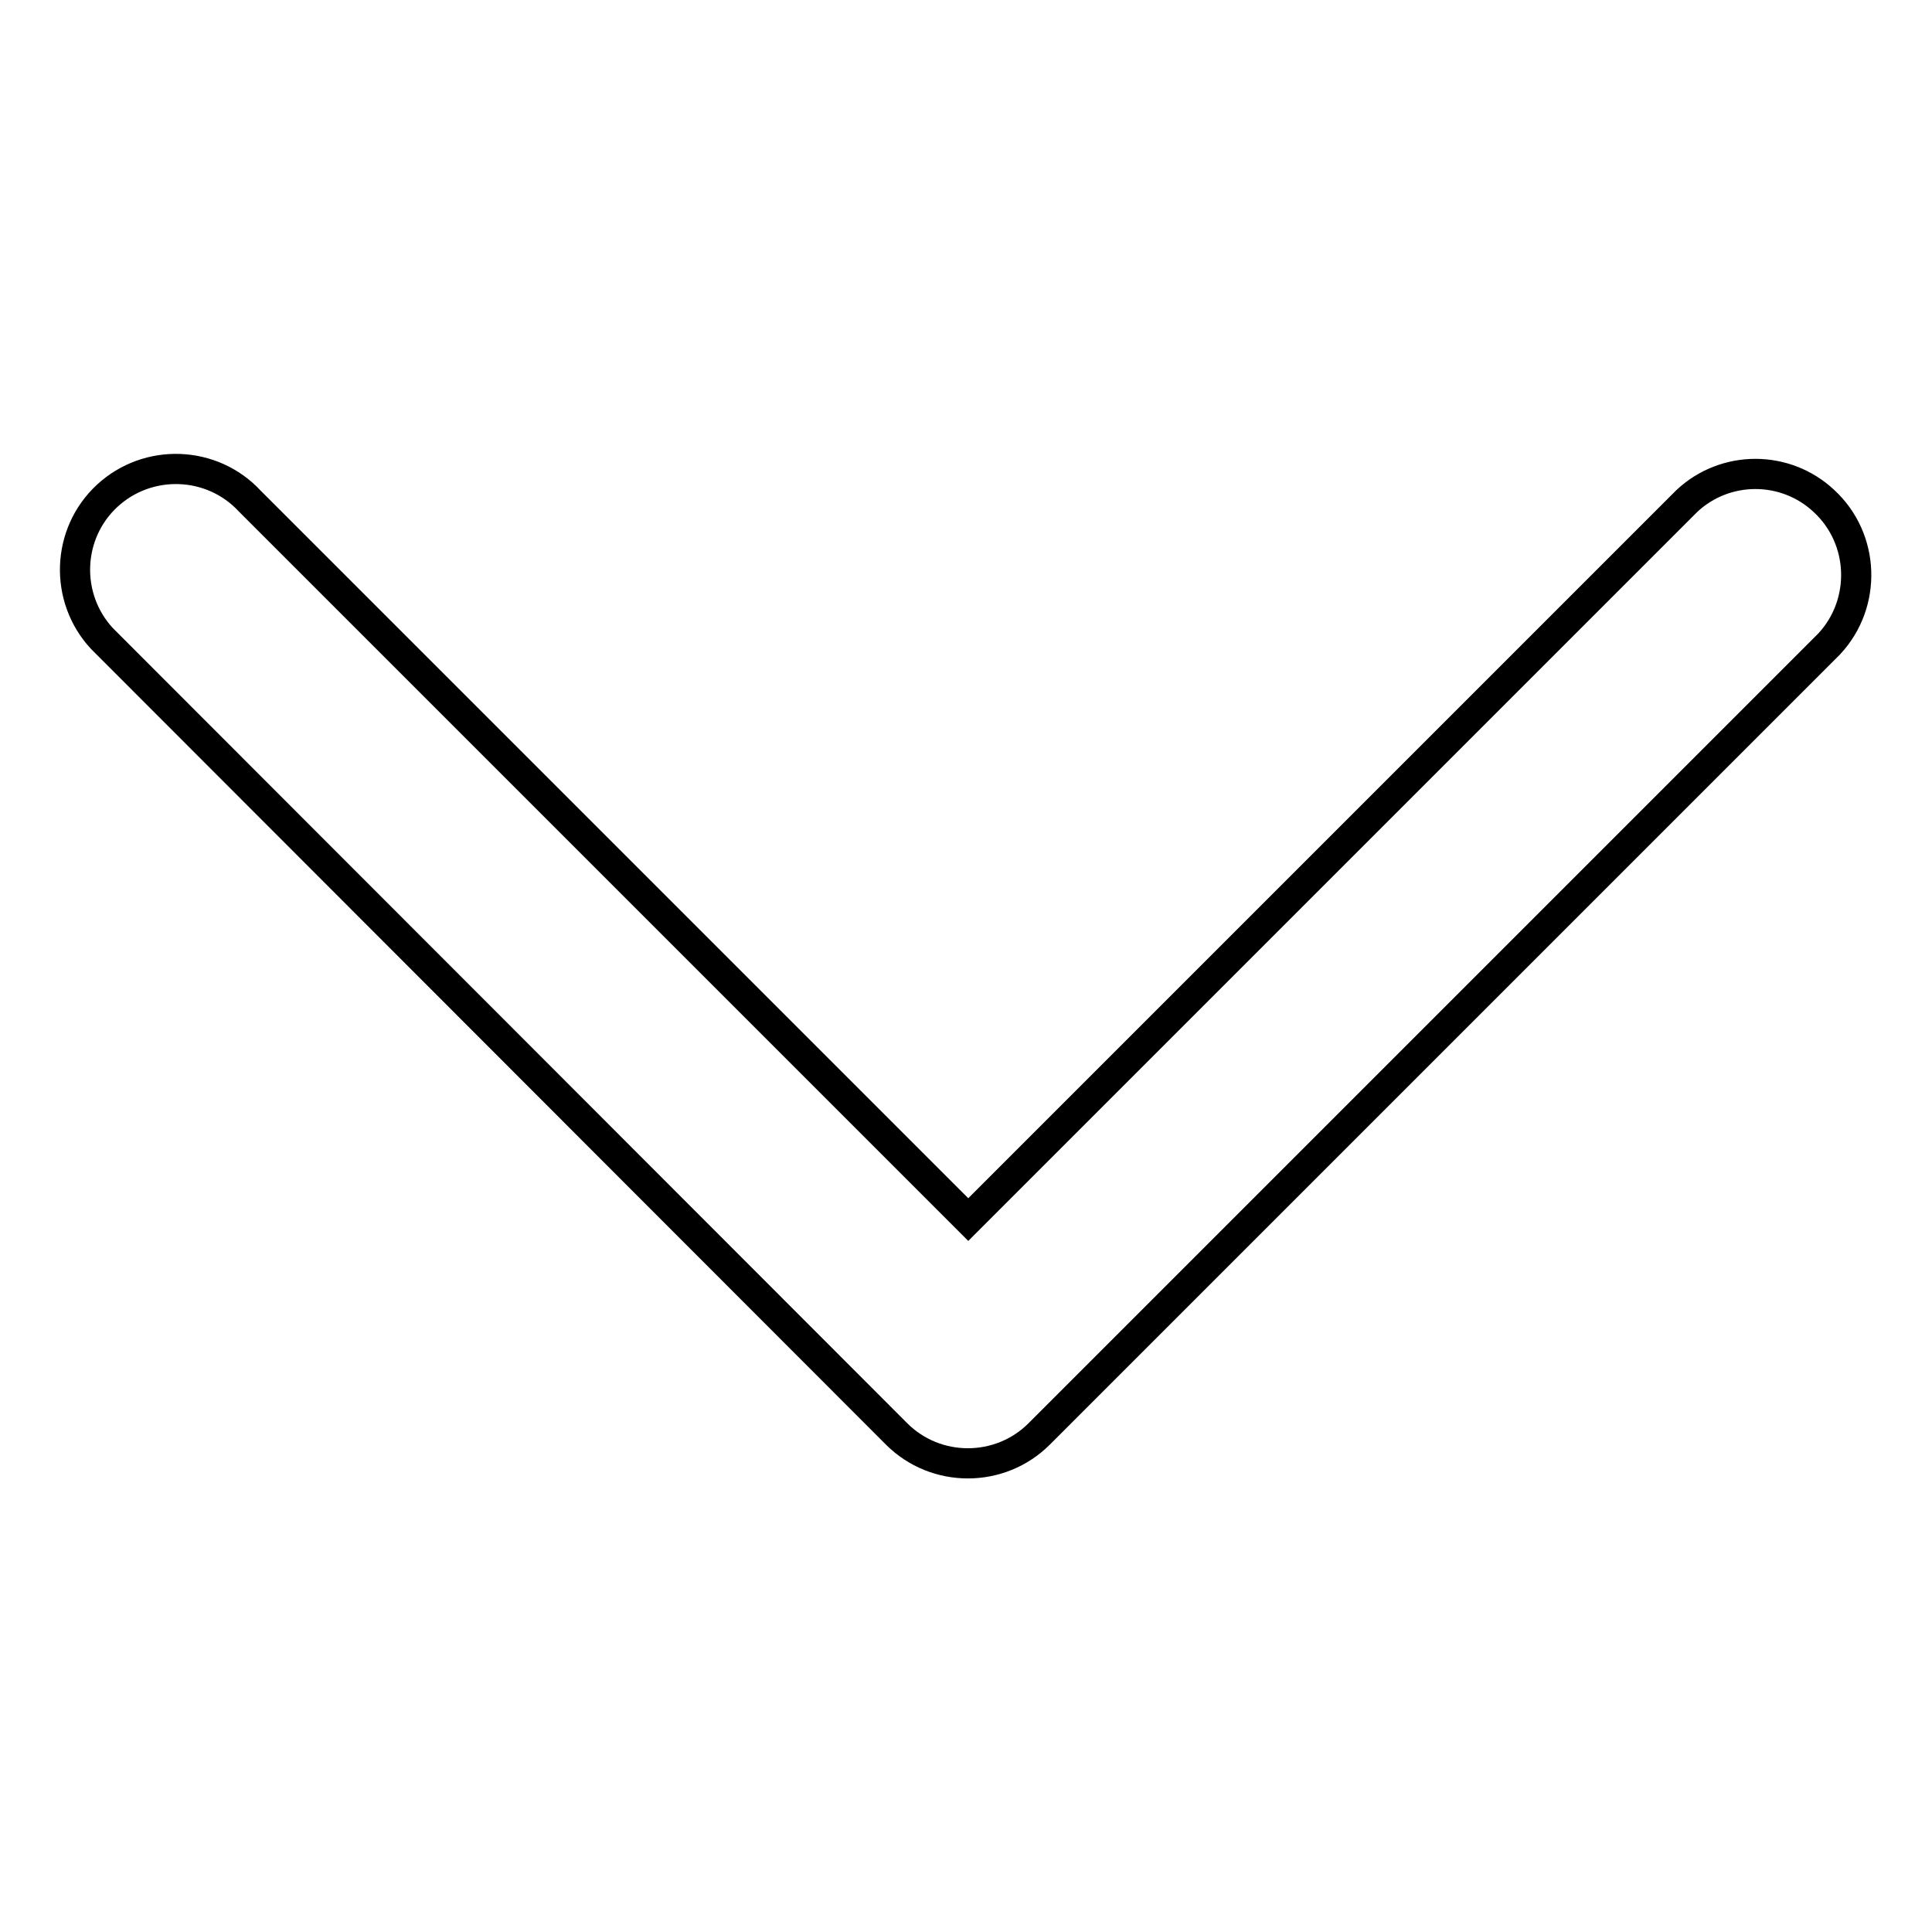 <?xml version="1.0" encoding="utf-8"?>
<!-- Svg Vector Icons : http://www.onlinewebfonts.com/icon -->
<!DOCTYPE svg PUBLIC "-//W3C//DTD SVG 1.1//EN" "http://www.w3.org/Graphics/SVG/1.1/DTD/svg11.dtd">
<svg version="1.1" xmlns="http://www.w3.org/2000/svg" xmlns:xlink="http://www.w3.org/1999/xlink" x="0px" y="0px" viewBox="0 0 256 256" enable-background="new 0 0 256 256" xml:space="preserve">
<g> <path stroke-width="4" fill-opacity="0" stroke="#000000"  d="M242.4,85.3c5-5.4,4.7-13.9-0.7-18.9c-5.1-4.8-13.1-4.8-18.2,0l-95.2,95.2L33.1,66.4 c-5-5.4-13.5-5.7-18.9-0.7c-5.4,5-5.7,13.5-0.7,18.9c0.2,0.2,0.4,0.4,0.7,0.7l104.6,104.7c5.2,5.2,13.7,5.2,18.9,0L242.4,85.3 L242.4,85.3z"/></g>
</svg>